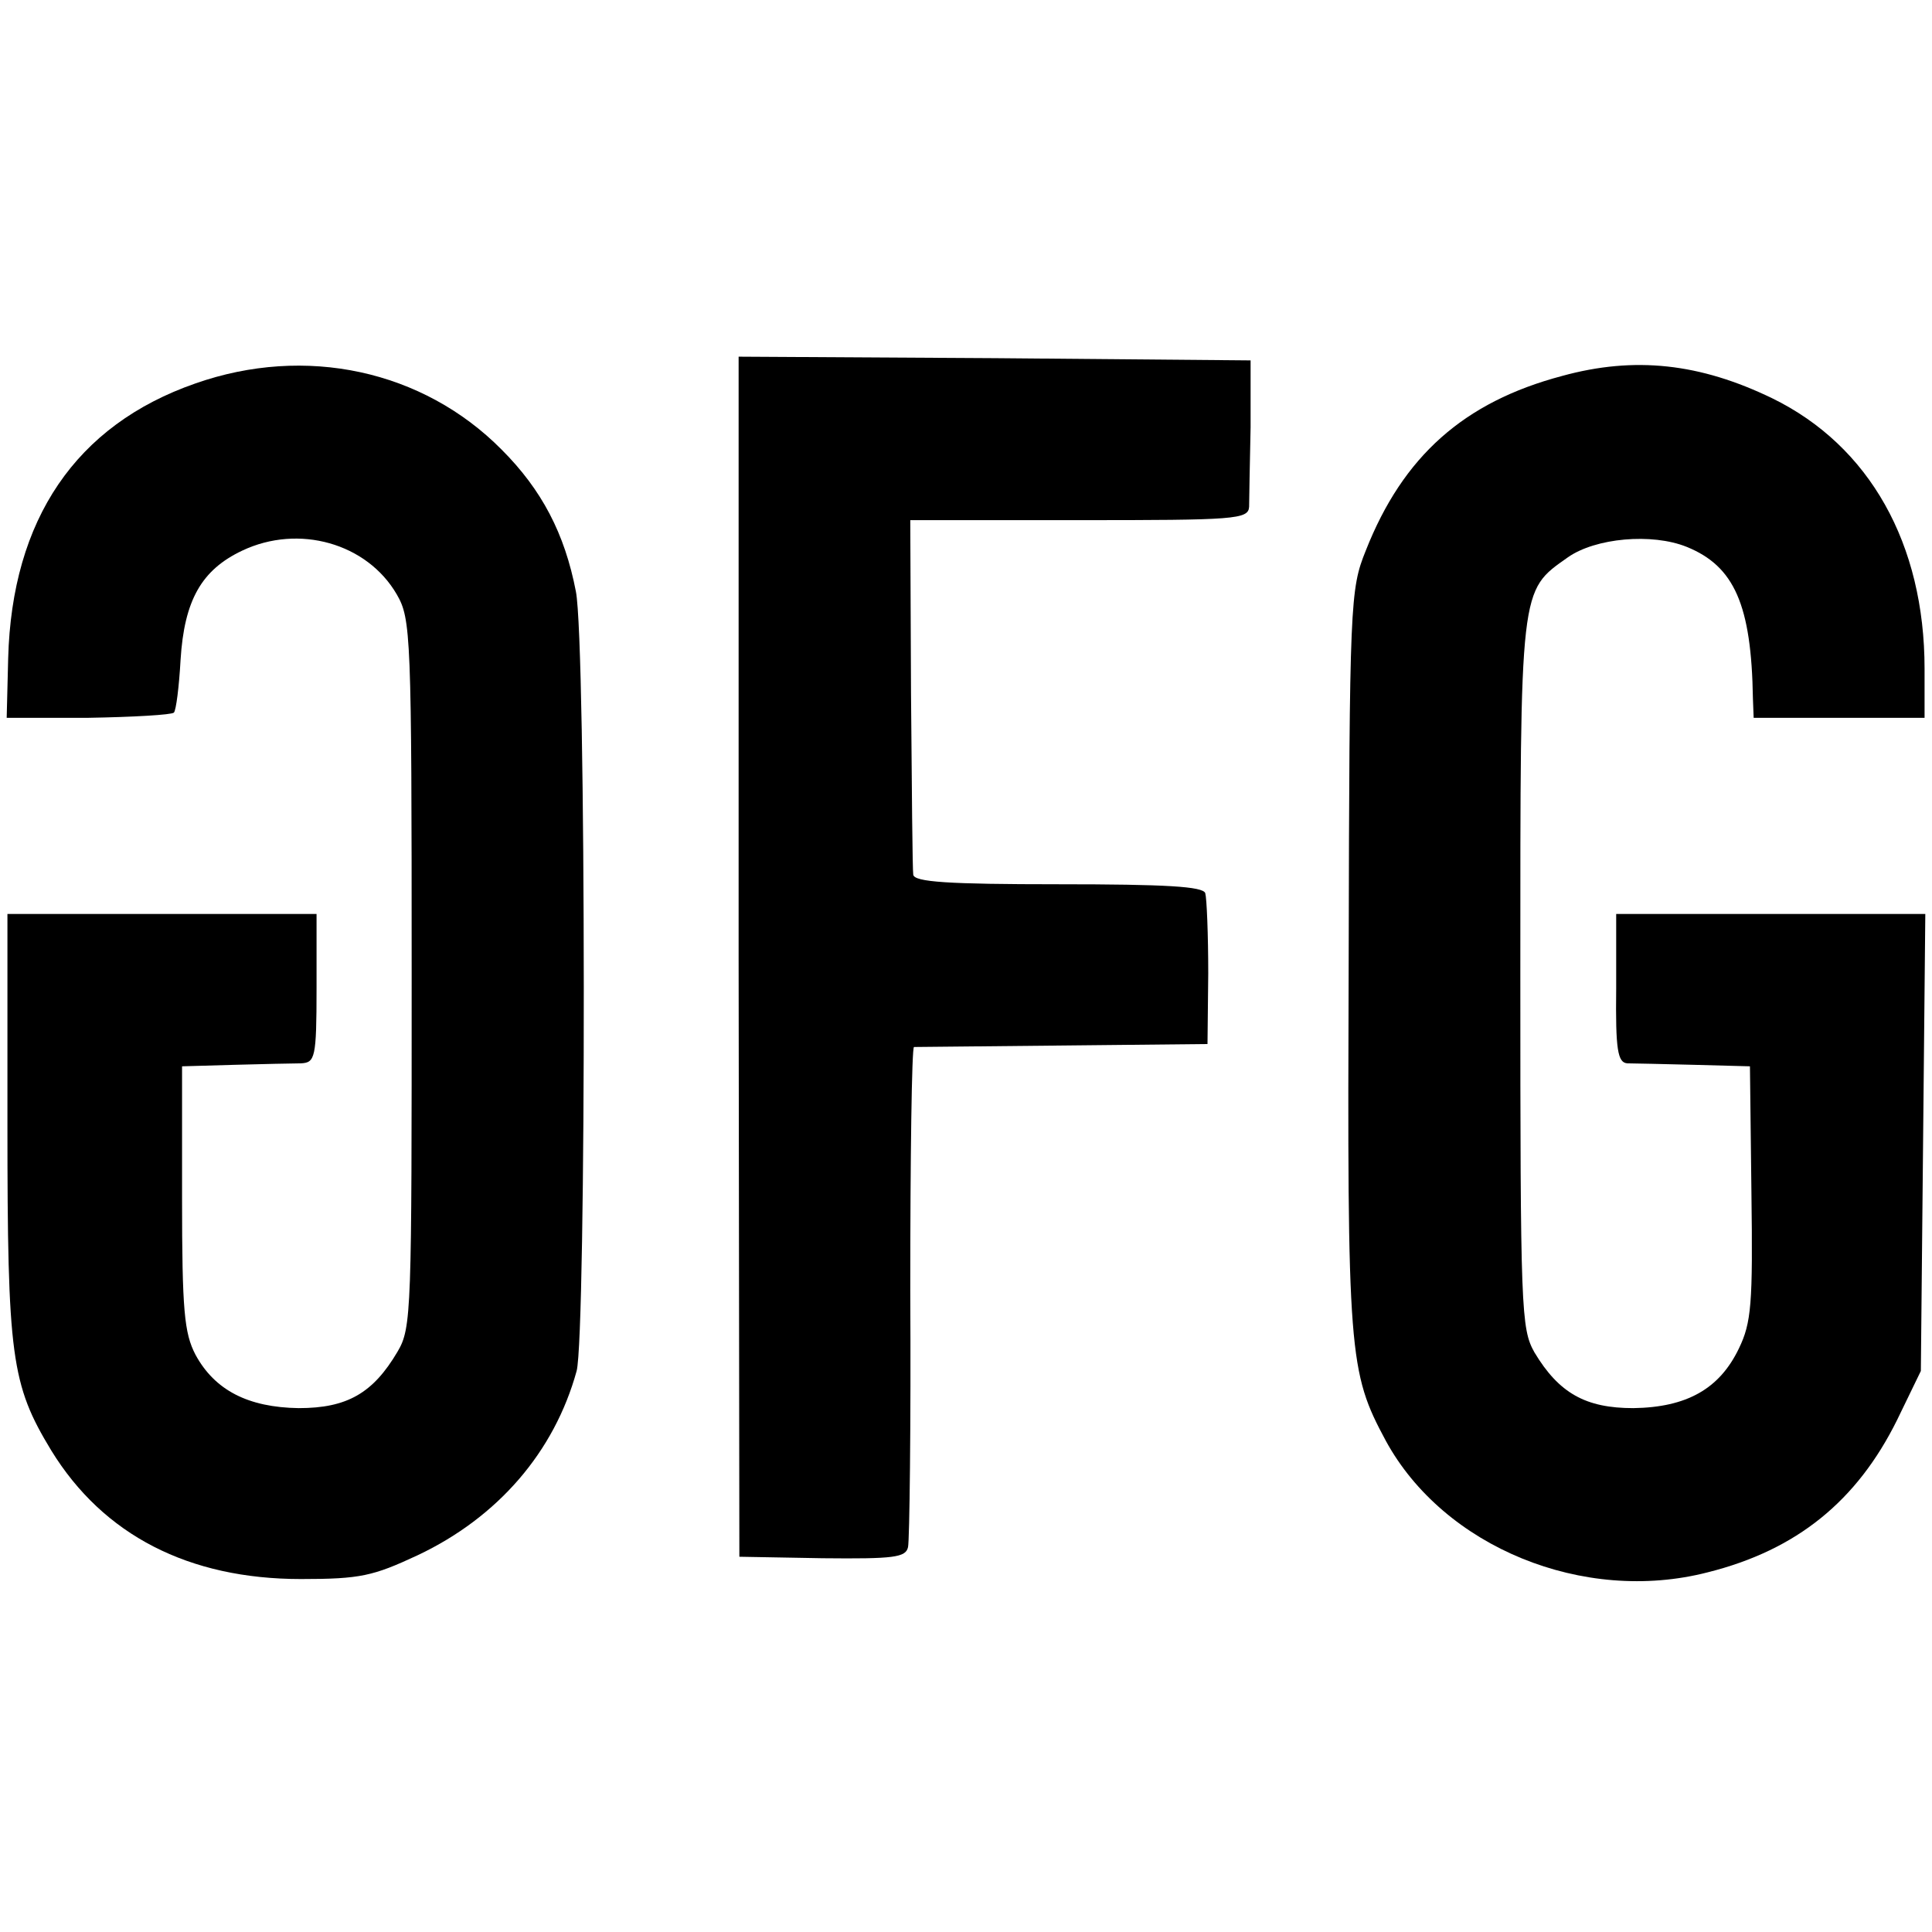 <?xml version="1.0" standalone="no"?>
<!DOCTYPE svg PUBLIC "-//W3C//DTD SVG 20010904//EN"
 "http://www.w3.org/TR/2001/REC-SVG-20010904/DTD/svg10.dtd">
<svg version="1.0" xmlns="http://www.w3.org/2000/svg"
 width="260pt" height="260pt" viewBox="0 0 260 260"
 preserveAspectRatio="xMidYMid meet">
<g transform="translate(0,260) scale(0.1,-0.1)"
fill="#000000" stroke="none">
<path d="M994 1313 l1 -808 112 -2 c96 -1 112 1 115 15 2 9 4 164 3 345 0 180
2 327 5 328 3 0 93 1 200 2 l195 2 1 95 c0 52 -2 101 -4 108 -3 9 -52 12 -198
12 -148 0 -194 3 -195 13 -1 6 -2 117 -3 244 l-1 233 228 0 c209 0 227 1 228
18 0 9 1 58 2 107 l0 90 -344 3 -345 2 0 -807z"/>
<path d="M263 2084 c-161 -56 -247 -183 -252 -370 l-2 -80 110 0 c60 1 112 4
115 7 3 3 7 35 9 71 5 80 28 121 83 147 76 36 168 10 208 -59 19 -33 20 -53
20 -510 0 -455 0 -477 -19 -509 -33 -56 -68 -76 -133 -76 -68 1 -113 24 -139
72 -15 29 -18 59 -18 211 l0 177 70 2 c39 1 79 2 90 2 19 1 21 7 21 101 l0
100 -208 0 -208 0 0 -283 c0 -313 5 -350 59 -439 70 -114 185 -173 336 -173
80 0 97 4 157 32 108 51 184 139 214 248 13 49 13 979 -1 1049 -15 78 -46 137
-100 191 -106 107 -264 141 -412 89z"/>
<path d="M2102 2094 c-132 -35 -214 -108 -264 -235 -21 -52 -22 -69 -23 -549
-2 -534 0 -556 50 -649 78 -143 266 -220 433 -177 120 30 201 96 255 205 l32
66 3 307 3 308 -208 0 -208 0 0 -100 c-1 -83 2 -100 15 -101 8 0 49 -1 90 -2
l75 -2 2 -170 c2 -150 0 -175 -17 -210 -26 -54 -70 -79 -142 -80 -64 0 -100
20 -133 75 -18 32 -19 56 -19 509 0 525 -1 515 64 561 37 26 113 33 160 14 64
-26 87 -78 89 -204 l1 -26 115 0 115 0 0 66 c0 168 -74 300 -205 364 -97 47
-185 57 -283 30z"/>
</g>
</svg>
